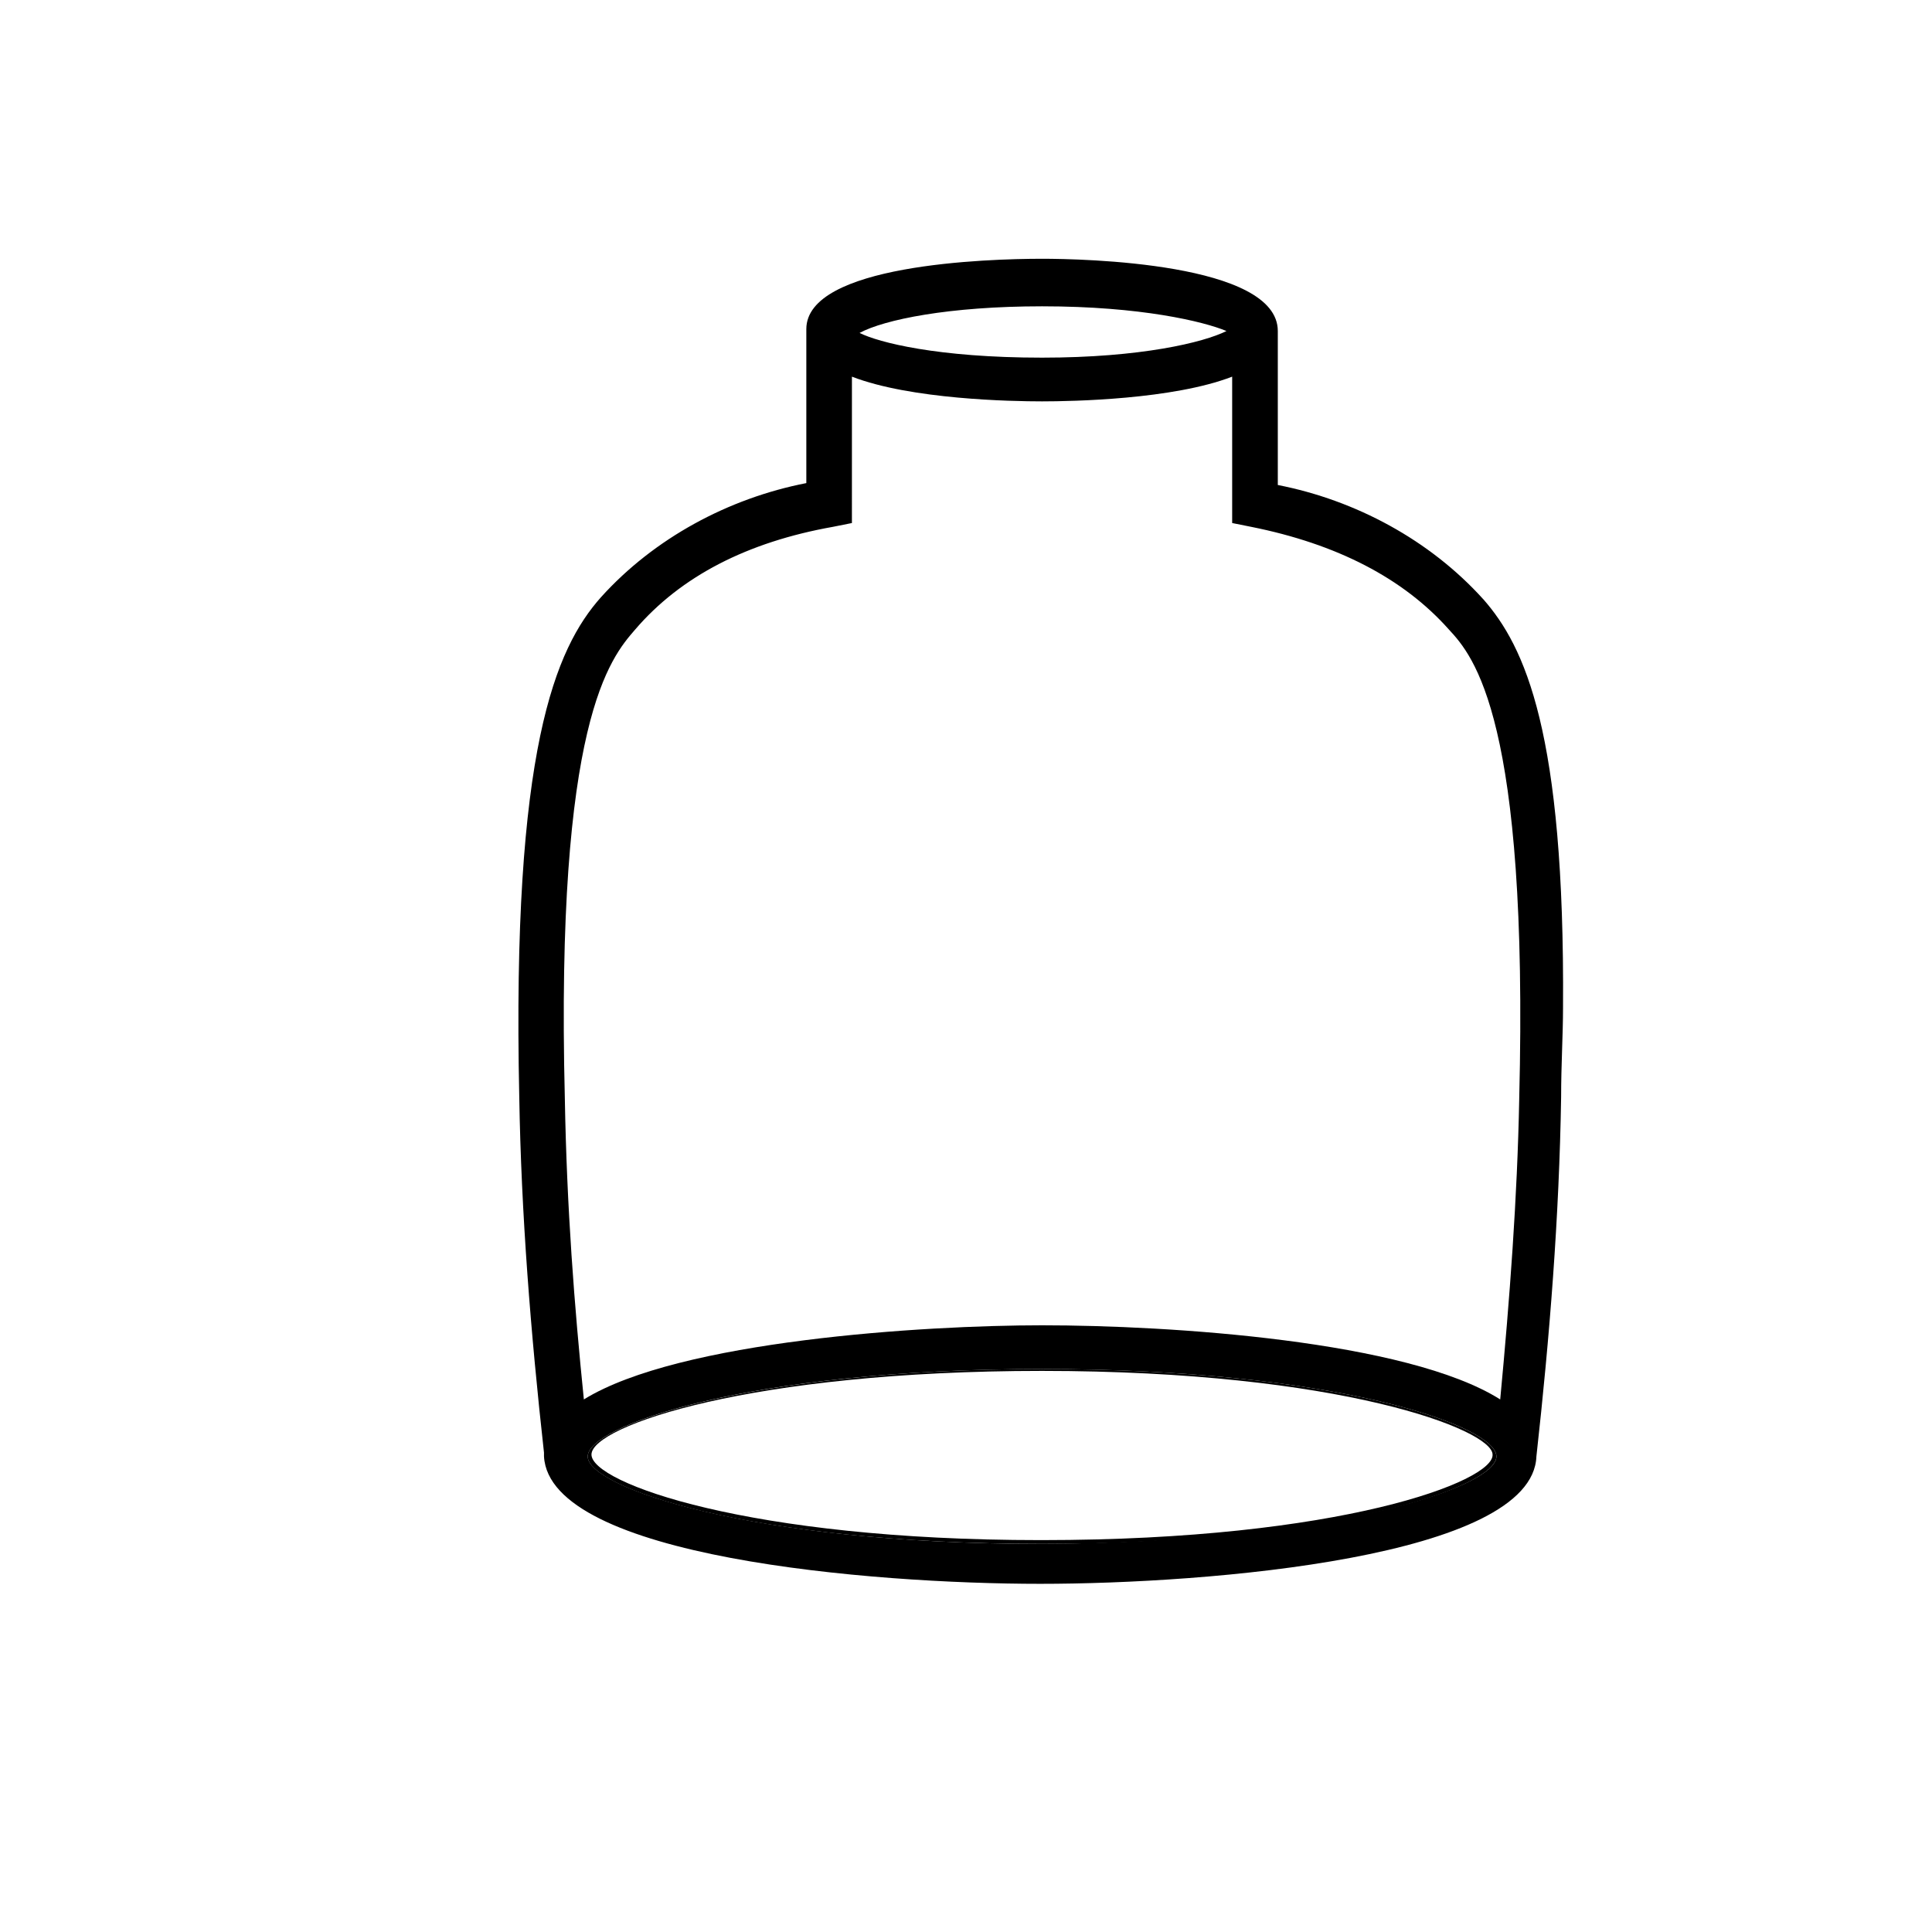 <?xml version="1.0" encoding="UTF-8"?>
<!-- Uploaded to: ICON Repo, www.iconrepo.com, Generator: ICON Repo Mixer Tools -->
<svg fill="#000000" width="800px" height="800px" version="1.1" viewBox="144 144 512 512" xmlns="http://www.w3.org/2000/svg">
 <g>
  <path d="m420.15 506.8c-77.586 0-120.41 15.113-120.41 23.176s42.32 23.176 120.41 23.176c77.586 0 120.41-15.113 120.41-23.176 0-8.059-42.32-23.176-120.41-23.176zm0 45.344h-0.504c-77.082 0-118.9-15.113-118.9-22.672 0-7.559 42.32-22.168 119.4-22.168 79.098 0 119.4 15.617 119.4 22.168 0.504 7.055-40.305 22.672-119.4 22.672zm0-45.344c-77.586 0-120.41 15.113-120.41 23.176s42.32 23.176 120.41 23.176c77.586 0 120.41-15.113 120.41-23.176 0-8.059-42.32-23.176-120.41-23.176zm0 45.344h-0.504c-77.082 0-118.9-15.113-118.9-22.672 0-7.559 42.32-22.168 119.4-22.168 79.098 0 119.4 15.617 119.4 22.168 0.504 7.055-40.305 22.672-119.4 22.672zm0-45.344c-77.586 0-120.41 15.113-120.41 23.176s42.32 23.176 120.41 23.176c77.586 0 120.41-15.113 120.41-23.176 0-8.059-42.32-23.176-120.41-23.176zm0 45.344h-0.504c-77.082 0-118.9-15.113-118.9-22.672 0-7.559 42.32-22.168 119.4-22.168 79.098 0 119.4 15.617 119.4 22.168 0.504 7.055-40.305 22.672-119.4 22.672zm0-45.344c-77.586 0-120.41 15.113-120.41 23.176s42.32 23.176 120.41 23.176c77.586 0 120.41-15.113 120.41-23.176 0-8.059-42.32-23.176-120.41-23.176zm0 45.344h-0.504c-77.082 0-118.9-15.113-118.9-22.672 0-7.559 42.32-22.168 119.4-22.168 79.098 0 119.4 15.617 119.4 22.168 0.504 7.055-40.305 22.672-119.4 22.672zm0-45.344c-77.586 0-120.41 15.113-120.41 23.176s42.32 23.176 120.41 23.176c77.586 0 120.41-15.113 120.41-23.176 0-8.059-42.32-23.176-120.41-23.176zm0 45.344h-0.504c-77.082 0-118.9-15.113-118.9-22.672 0-7.559 42.32-22.168 119.4-22.168 79.098 0 119.4 15.617 119.4 22.168 0.504 7.055-40.305 22.672-119.4 22.672zm0-45.344c-77.586 0-120.41 15.113-120.41 23.176s42.32 23.176 120.41 23.176c77.586 0 120.41-15.113 120.41-23.176 0-8.059-42.32-23.176-120.41-23.176zm0 45.344h-0.504c-77.082 0-118.9-15.113-118.9-22.672 0-7.559 42.32-22.168 119.4-22.168 79.098 0 119.4 15.617 119.4 22.168 0.504 7.055-40.305 22.672-119.4 22.672zm0-45.344c-77.586 0-120.41 15.113-120.41 23.176s42.32 23.176 120.41 23.176c77.586 0 120.41-15.113 120.41-23.176 0-8.059-42.32-23.176-120.41-23.176zm0 45.344h-0.504c-77.082 0-118.9-15.113-118.9-22.672 0-7.559 42.32-22.168 119.4-22.168 79.098 0 119.4 15.617 119.4 22.168 0.504 7.055-40.305 22.672-119.4 22.672z"/>
  <path d="m537.04 302.76c-14.105-15.617-33.754-26.199-54.41-30.23v-40.809c0-18.137-51.891-19.145-62.473-19.145-14.609 0-62.473 1.512-62.473 18.641v40.809c-20.656 4.031-40.305 14.609-54.41 30.23-12.09 13.602-23.68 40.305-21.664 132.5 0.504 30.73 3.023 62.473 6.551 94.211v1.008c1.512 26.703 86.656 33.754 131.5 33.754s130.49-7.055 131.5-33.754c3.527-31.738 6.047-63.48 6.551-95.219 0-8.566 0.504-16.625 0.504-23.68 0.496-73.047-10.086-95.719-21.168-108.32zm-116.88-77.586c26.199 0 42.824 4.031 48.871 6.551-6.047 3.023-22.676 7.055-48.871 7.055-27.711 0-43.328-4.031-48.367-6.551 6.551-3.527 23.68-7.055 48.367-7.055zm0 327.98c-77.586 0-120.41-15.113-120.41-23.176s42.32-23.176 120.41-23.176 120.41 15.113 120.41 23.176-42.32 22.672-120.41 23.176zm126.45-117.89c-0.504 26.199-2.519 52.898-5.039 79.602-24.688-15.617-87.664-19.648-121.42-19.648-31.234 0-96.227 4.031-121.42 19.648-2.519-24.688-4.535-50.883-5.039-79.602-2.519-100.26 12.09-116.88 18.641-124.44 12.09-14.105 29.727-23.176 52.395-27.207l5.039-1.008 0.004-38.793c15.617 6.047 42.32 6.551 50.383 6.551s34.762-0.504 50.383-6.551v38.793l5.039 1.008c22.672 4.535 40.305 13.602 52.395 27.207 6.547 7.055 21.156 23.68 18.637 124.44z"/>
 </g>
</svg>